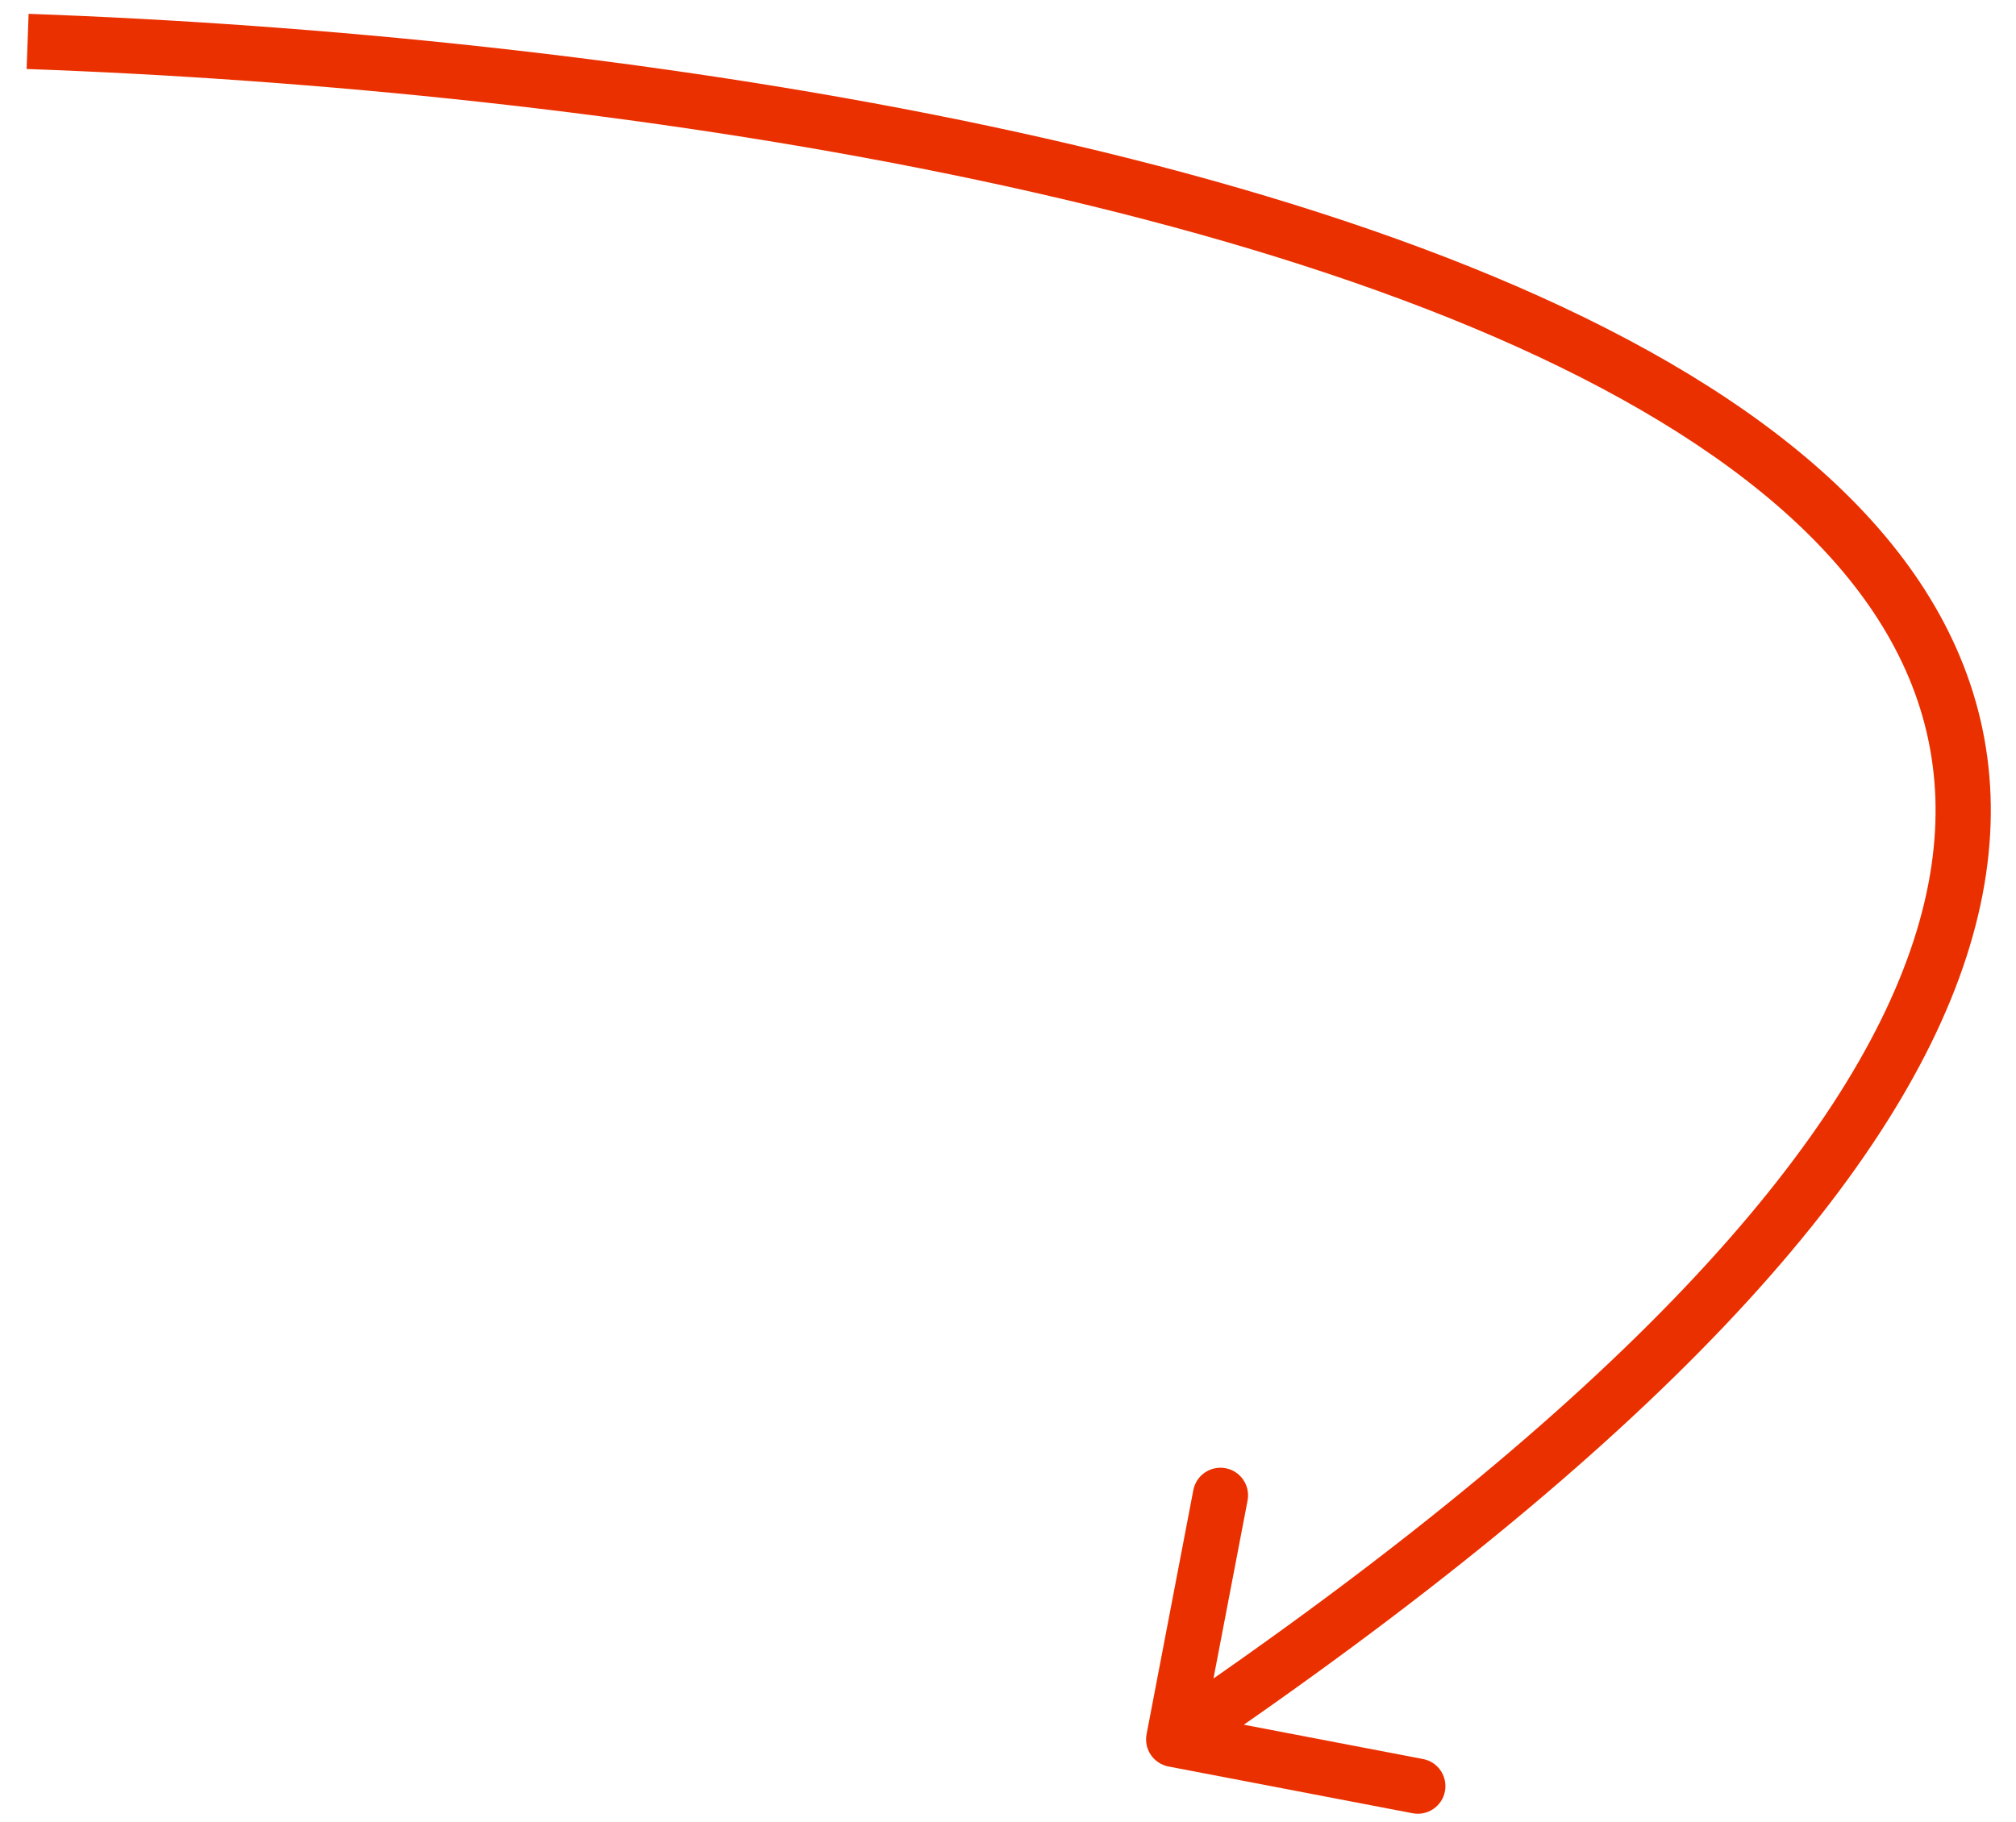 <?xml version="1.0" encoding="UTF-8"?> <svg xmlns="http://www.w3.org/2000/svg" width="73" height="66" viewBox="0 0 73 66" fill="none"><path d="M41.518 62.812C41.414 63.354 41.77 63.878 42.312 63.982L51.151 65.675C51.694 65.779 52.218 65.423 52.322 64.881C52.425 64.338 52.07 63.814 51.528 63.711L43.67 62.206L45.175 54.349C45.279 53.806 44.923 53.282 44.381 53.178C43.838 53.075 43.314 53.43 43.211 53.972L41.518 62.812ZM0.964 2.499C11.38 2.873 23.347 4.049 34.382 6.309C45.444 8.575 55.461 11.907 62.064 16.532C65.357 18.838 67.741 21.425 69.016 24.303C70.281 27.156 70.491 30.378 69.297 34.055C66.88 41.502 58.711 50.791 41.938 62.172L43.062 63.828C59.889 52.409 68.562 42.798 71.2 34.673C72.533 30.565 72.325 26.832 70.845 23.492C69.376 20.177 66.691 17.331 63.211 14.893C56.268 10.03 45.925 6.632 34.783 4.35C23.616 2.063 11.536 0.877 1.036 0.501L0.964 2.499Z" fill="#EB3000"></path></svg> 